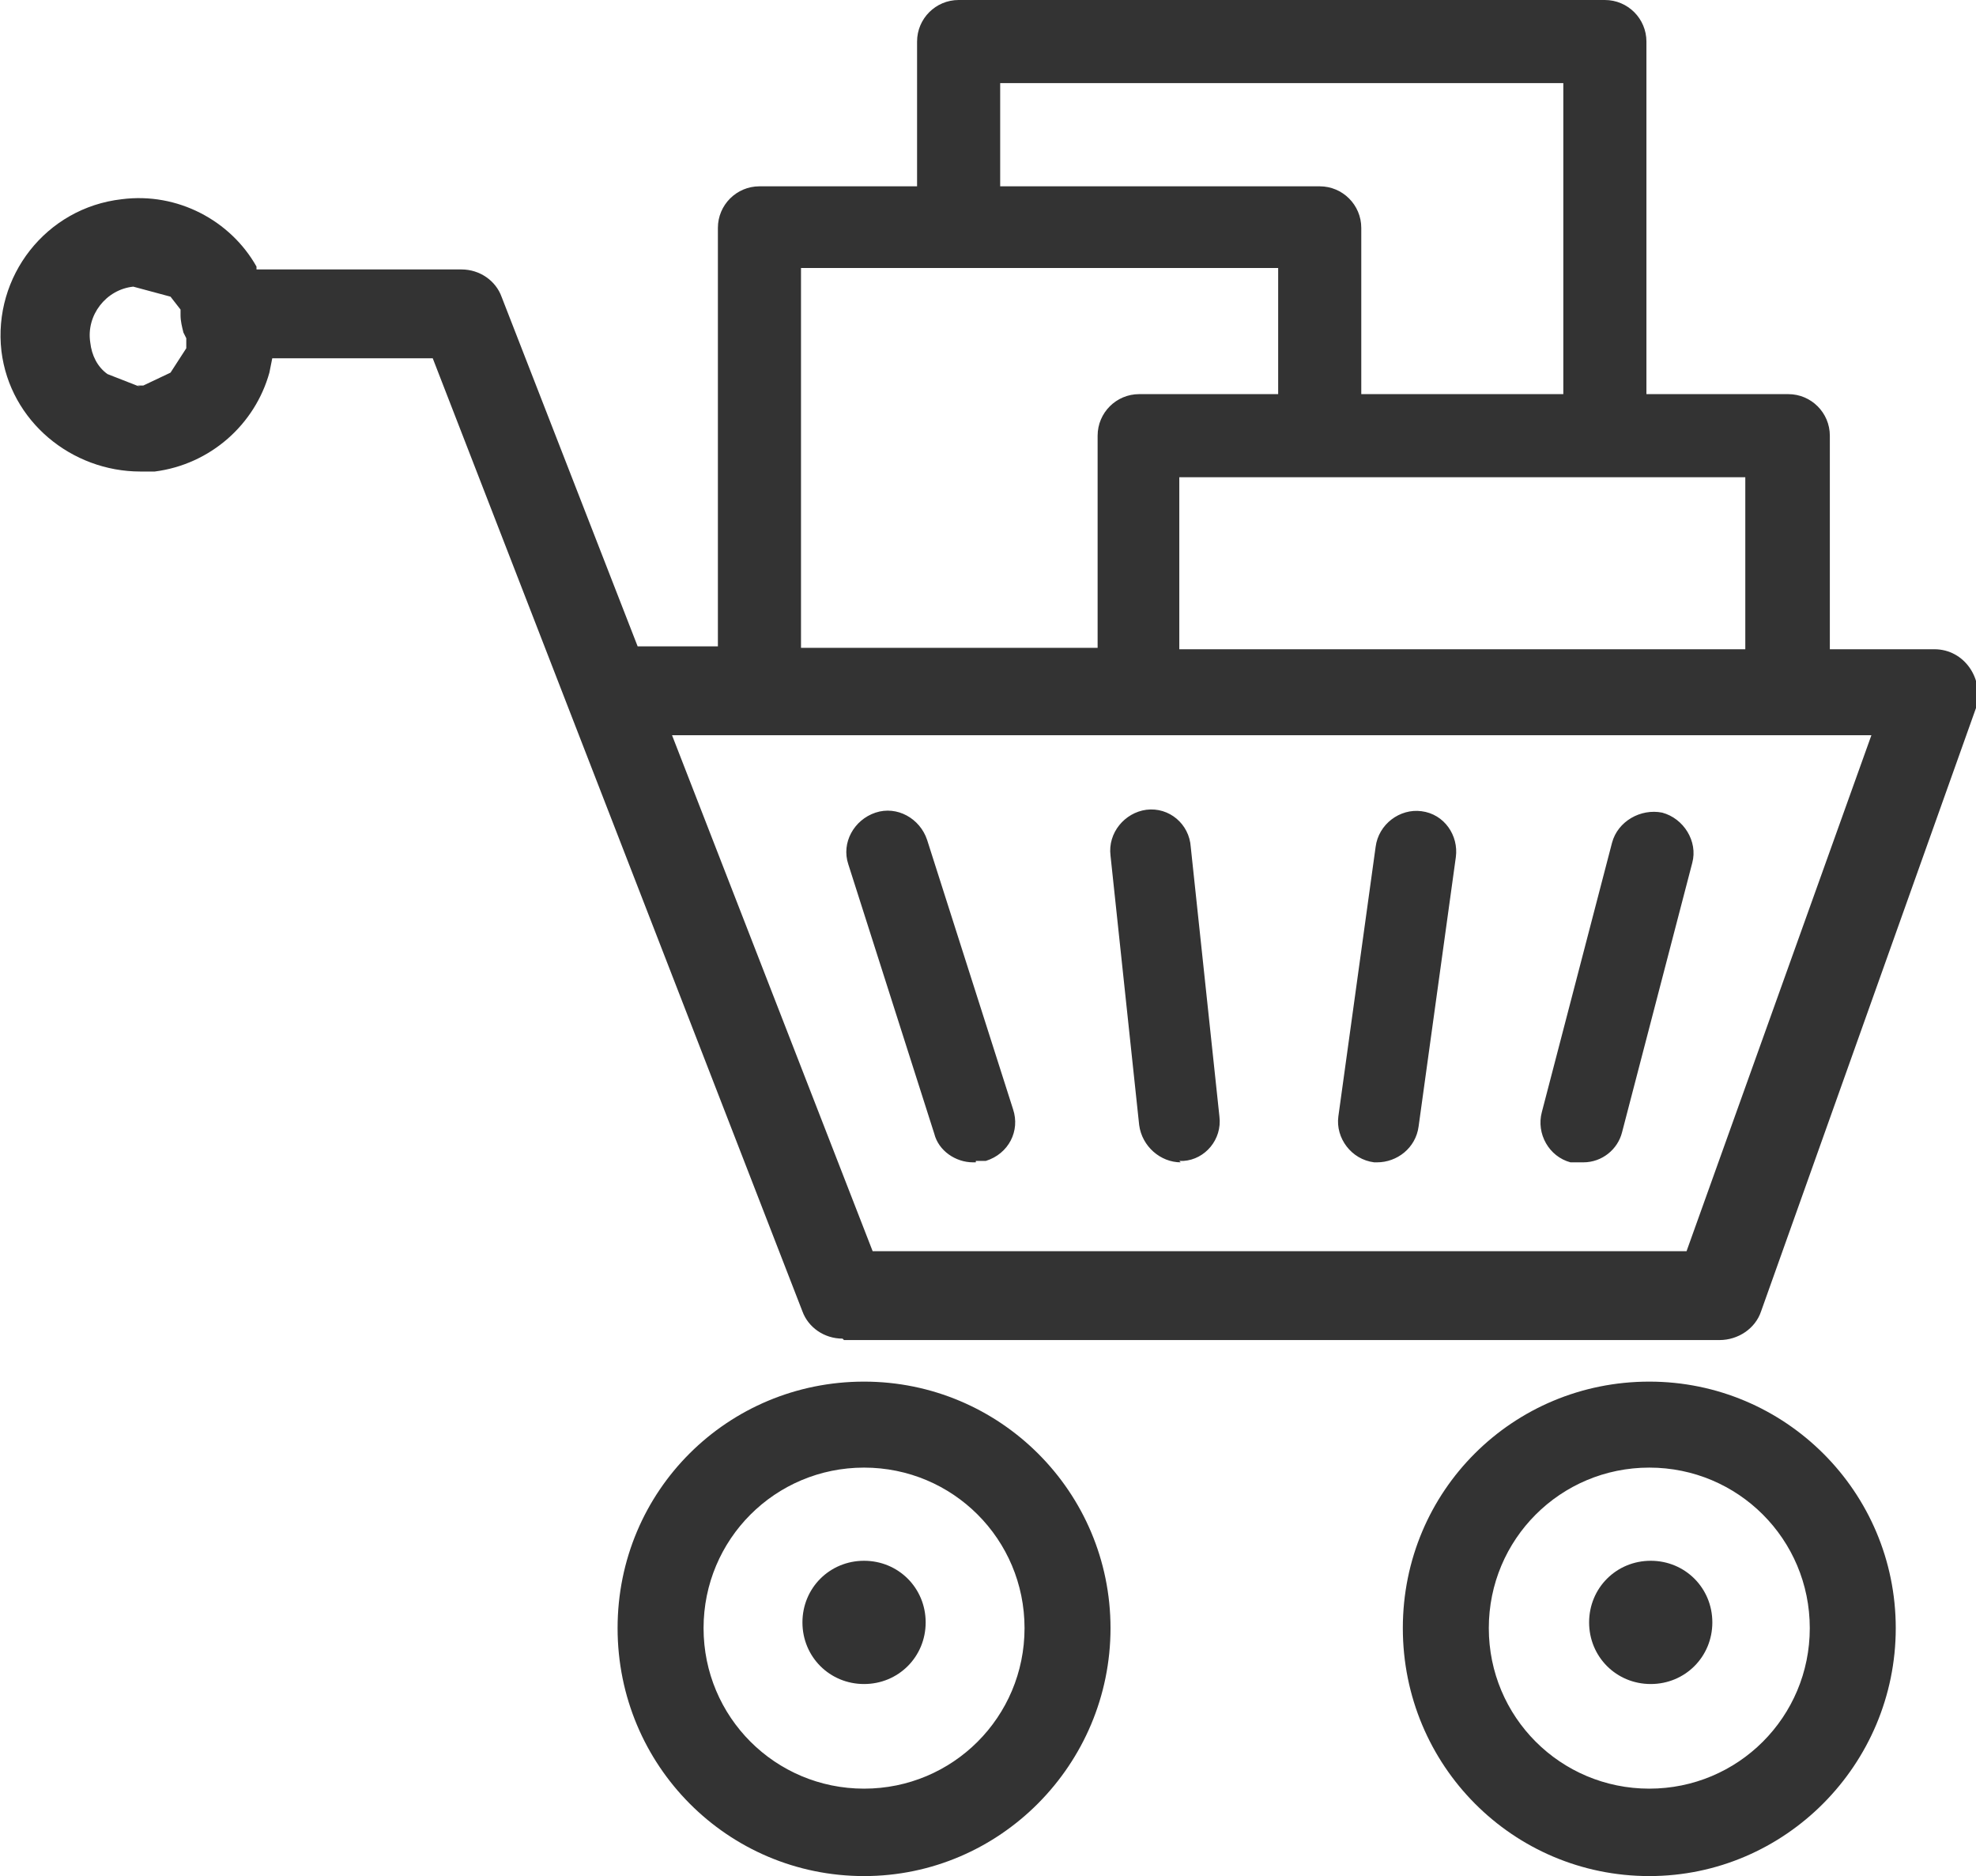<?xml version="1.0" encoding="UTF-8"?>
<svg id="Layer_2" data-name="Layer 2" xmlns="http://www.w3.org/2000/svg" viewBox="0 0 13.79 13.09">
  <defs>
    <style>
      .cls-1 {
        fill: #333;
      }
    </style>
  </defs>
  <g id="Layer_1-2" data-name="Layer 1">
    <path class="cls-1" d="M6.03,13.09c-.95,0-1.72-.77-1.72-1.73s.77-1.72,1.72-1.72,1.72.77,1.72,1.72-.77,1.73-1.72,1.73ZM11.51,13.09c-.95,0-1.72-.77-1.72-1.73s.77-1.72,1.72-1.72,1.72.77,1.72,1.72-.77,1.73-1.72,1.73ZM6.03,12.48c.62,0,1.12-.5,1.12-1.12s-.5-1.12-1.12-1.12-1.12.5-1.12,1.12.5,1.12,1.12,1.12ZM11.51,12.48c.62,0,1.12-.5,1.12-1.12s-.5-1.12-1.12-1.12-1.12.5-1.12,1.12.5,1.12,1.12,1.12ZM6.03,11.75c-.24,0-.43-.19-.43-.43s.19-.43.43-.43.43.19.43.43-.19.43-.43.43ZM11.52,11.75c-.24,0-.43-.19-.43-.43s.19-.43.43-.43.43.19.43.43-.19.43-.43.43ZM5.88,9.34c-.13,0-.24-.08-.28-.19L3.02,2.5h-1.12l-.02.1s0,0,0,0c-.1.36-.41.64-.8.69-.03,0-.07,0-.1,0-.48,0-.91-.35-.97-.84-.06-.52.31-1,.84-1.06.39-.05.76.15.94.47,0,0,0,0,0,0v.02h1.43c.13,0,.24.08.28.19l.95,2.44h.56V1.59c0-.16.13-.29.29-.29h1.1V.29c0-.16.13-.29.29-.29h4.51c.16,0,.29.13.29.29v2.46h.99c.16,0,.29.13.29.29v1.49h.73c.21,0,.35.21.29.41l-1.5,4.21c-.04.12-.16.2-.29.2h-6.11ZM11.77,8.73l1.29-3.6H4.69l1.4,3.6h5.69ZM6.79,8.11c-.12,0-.24-.08-.27-.2l-.6-1.88c-.05-.15.04-.31.19-.36.15-.05.31.04.36.19l.6,1.88c.05.15-.03.31-.19.36,0,0,0,0,0,0h-.07s0,.01,0,.01ZM8.24,8.11c-.14,0-.27-.11-.29-.26l-.2-1.88c-.02-.16.1-.3.25-.32.16-.02.3.1.31.26l.2,1.88c.02.16-.1.3-.25.31h-.03s0,0,0,0ZM9.61,8.11h-.02s0,0,0,0c-.16-.02-.27-.17-.25-.32l.26-1.88c.02-.16.17-.27.32-.25.16.02.26.17.24.32l-.26,1.88c-.02.15-.15.25-.29.25h0ZM11.03,8.11h-.07s0,0,0,0c-.15-.04-.24-.2-.2-.35l.49-1.88c.04-.15.2-.24.35-.21.15.04.25.2.21.35l-.49,1.88c-.03.12-.14.21-.27.21h0ZM7.66,4.53v-1.49c0-.16.13-.29.29-.29h.97v-.88h-3.33v2.65h2.07ZM12.18,4.53v-1.2h-3.95v1.2h3.95ZM10.91,2.75V.58h-3.93v.72h2.23c.16,0,.29.13.29.29v1.16h1.42ZM.96,2.69h.04s.19-.09.19-.09l.11-.17v-.07s-.02-.04-.02-.04c0,0,0,0,0,0-.01-.04-.02-.08-.02-.12,0,0,0,0,0-.01v-.03s-.07-.09-.07-.09l-.26-.07c-.19.02-.33.2-.3.39.01.09.05.17.12.22l.23.09Z" marker-end="none" marker-start="none"/>
  </g>
</svg>